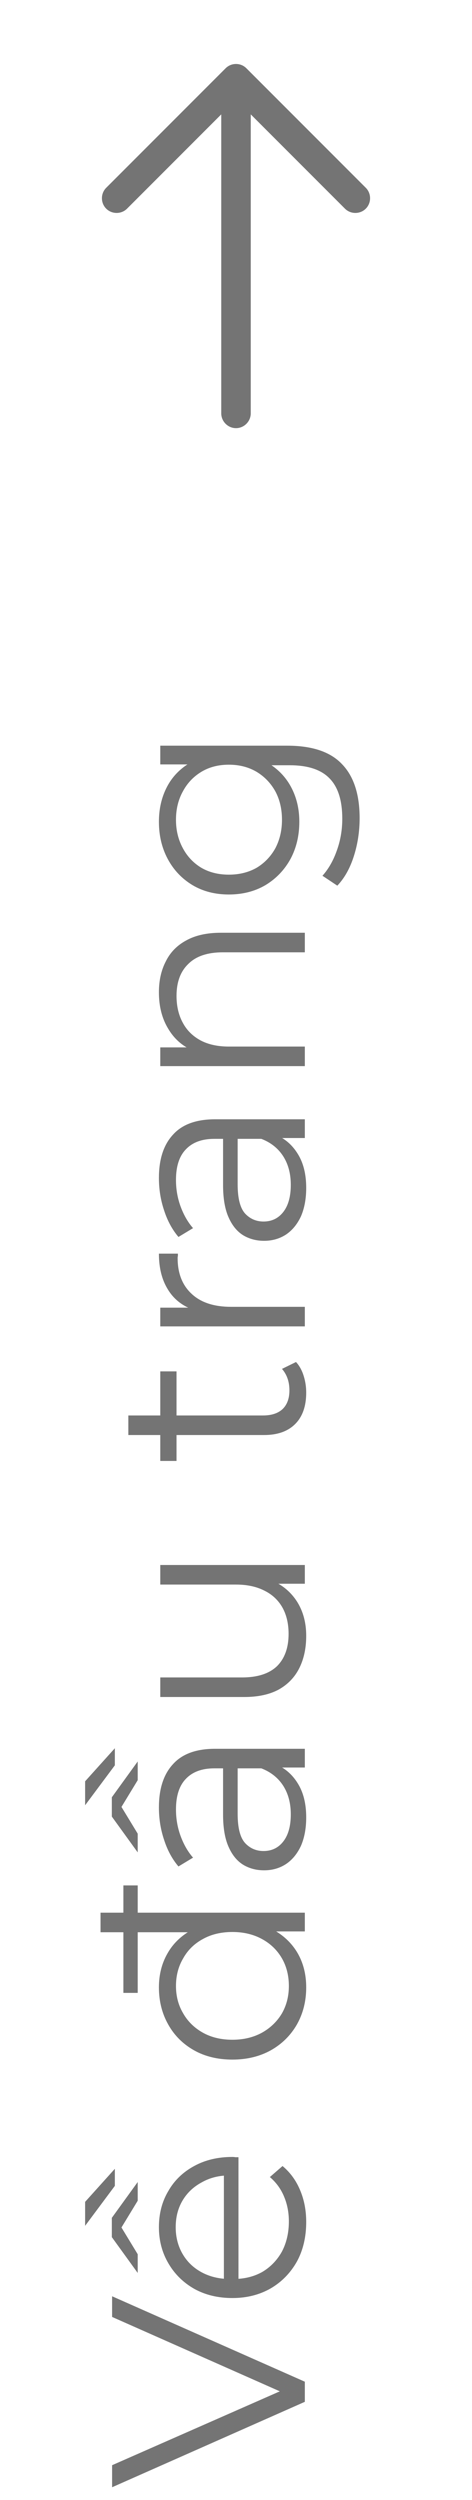 <svg width="24" height="127" viewBox="0 0 24 127" fill="none" xmlns="http://www.w3.org/2000/svg">
<path d="M12 3.25C11.81 3.25 11.62 3.32 11.47 3.47L5.4 9.54C5.11 9.83 5.11 10.31 5.4 10.6C5.69 10.89 6.17 10.89 6.46 10.6L12 5.06L17.54 10.6C17.83 10.89 18.31 10.89 18.6 10.6C18.89 10.31 18.89 9.83 18.6 9.54L12.53 3.47C12.38 3.32 12.19 3.25 12 3.25Z" fill="#747474"/>
<path d="M12 3.42C11.59 3.42 11.25 3.76 11.25 4.17V21C11.25 21.41 11.59 21.75 12 21.75C12.41 21.75 12.75 21.41 12.75 21V4.17C12.75 3.76 12.41 3.42 12 3.42Z" fill="#747474"/>
<path d="M15.5 122.011L5.7 126.351L5.7 125.231L14.926 121.171L14.926 121.787L5.7 117.699L5.7 116.649L15.5 120.989L15.5 122.011ZM15.57 112.875C15.57 113.64 15.411 114.312 15.094 114.891C14.767 115.469 14.324 115.922 13.764 116.249C13.195 116.575 12.546 116.739 11.818 116.739C11.09 116.739 10.446 116.585 9.886 116.277C9.326 115.959 8.887 115.53 8.57 114.989C8.243 114.438 8.08 113.822 8.08 113.141C8.08 112.45 8.239 111.839 8.556 111.307C8.864 110.765 9.303 110.341 9.872 110.033C10.432 109.725 11.081 109.571 11.818 109.571C11.865 109.571 11.916 109.575 11.972 109.585C12.019 109.585 12.07 109.585 12.126 109.585L12.126 115.983L11.384 115.983L11.384 110.117L11.678 110.509C11.146 110.509 10.675 110.625 10.264 110.859C9.844 111.083 9.517 111.391 9.284 111.783C9.051 112.175 8.934 112.627 8.934 113.141C8.934 113.645 9.051 114.097 9.284 114.499C9.517 114.9 9.844 115.213 10.264 115.437C10.684 115.661 11.165 115.773 11.706 115.773L11.86 115.773C12.42 115.773 12.915 115.651 13.344 115.409C13.764 115.157 14.095 114.811 14.338 114.373C14.571 113.925 14.688 113.416 14.688 112.847C14.688 112.399 14.609 111.983 14.45 111.601C14.291 111.209 14.049 110.873 13.722 110.593L14.366 110.033C14.758 110.359 15.057 110.77 15.262 111.265C15.467 111.75 15.57 112.287 15.57 112.875ZM7.002 115.465L5.686 113.645L5.686 112.665L7.002 110.845L7.002 111.797L5.938 113.547L5.938 112.763L7.002 114.513L7.002 115.465ZM5.84 111.041L4.328 113.071L4.328 111.853L5.84 110.173L5.84 111.041ZM15.57 100.958C15.57 101.658 15.411 102.288 15.094 102.848C14.777 103.398 14.338 103.832 13.778 104.15C13.209 104.467 12.555 104.626 11.818 104.626C11.071 104.626 10.418 104.467 9.858 104.15C9.298 103.832 8.864 103.398 8.556 102.848C8.239 102.288 8.08 101.658 8.08 100.958C8.08 100.314 8.225 99.74 8.514 99.236C8.803 98.722 9.228 98.316 9.788 98.017C10.339 97.71 11.015 97.555 11.818 97.555C12.611 97.555 13.288 97.705 13.848 98.004C14.408 98.302 14.837 98.708 15.136 99.222C15.425 99.725 15.57 100.304 15.57 100.958ZM14.688 100.888C14.688 100.365 14.571 99.898 14.338 99.487C14.095 99.067 13.759 98.741 13.33 98.507C12.891 98.265 12.387 98.144 11.818 98.144C11.239 98.144 10.735 98.265 10.306 98.507C9.877 98.741 9.545 99.067 9.312 99.487C9.069 99.898 8.948 100.365 8.948 100.888C8.948 101.401 9.069 101.863 9.312 102.274C9.545 102.684 9.877 103.011 10.306 103.254C10.735 103.496 11.239 103.618 11.818 103.618C12.387 103.618 12.891 103.496 13.33 103.254C13.759 103.011 14.095 102.684 14.338 102.274C14.571 101.863 14.688 101.401 14.688 100.888ZM15.5 98.115L13.288 98.115L11.804 98.017L10.32 98.157L5.112 98.157L5.112 97.163L15.5 97.163L15.5 98.115ZM7.002 101.238L6.274 101.238L6.274 95.778L7.002 95.778L7.002 101.238ZM15.5 89.789L13.876 89.789L13.61 89.831L10.894 89.831C10.269 89.831 9.788 90.009 9.452 90.363C9.116 90.709 8.948 91.227 8.948 91.917C8.948 92.393 9.027 92.846 9.186 93.275C9.345 93.705 9.555 94.069 9.816 94.367L9.074 94.815C8.757 94.442 8.514 93.994 8.346 93.471C8.169 92.949 8.08 92.398 8.08 91.819C8.08 90.867 8.318 90.135 8.794 89.621C9.261 89.099 9.975 88.837 10.936 88.837L15.5 88.837L15.5 89.789ZM15.57 92.323C15.57 92.874 15.481 93.355 15.304 93.765C15.117 94.167 14.865 94.475 14.548 94.689C14.221 94.904 13.848 95.011 13.428 95.011C13.045 95.011 12.7 94.923 12.392 94.745C12.075 94.559 11.823 94.26 11.636 93.849C11.44 93.429 11.342 92.869 11.342 92.169L11.342 89.635L12.084 89.635L12.084 92.141C12.084 92.851 12.21 93.345 12.462 93.625C12.714 93.896 13.027 94.031 13.4 94.031C13.82 94.031 14.156 93.868 14.408 93.541C14.66 93.215 14.786 92.757 14.786 92.169C14.786 91.609 14.66 91.129 14.408 90.727C14.147 90.317 13.773 90.018 13.288 89.831L13.974 89.607C14.459 89.794 14.847 90.121 15.136 90.587C15.425 91.045 15.57 91.623 15.57 92.323ZM7.002 94.101L5.686 92.281L5.686 91.301L7.002 89.481L7.002 90.433L5.938 92.183L5.938 91.399L7.002 93.149L7.002 94.101ZM5.84 89.677L4.328 91.707L4.328 90.489L5.84 88.809L5.84 89.677ZM15.57 83.099C15.57 83.725 15.453 84.271 15.22 84.737C14.987 85.204 14.637 85.568 14.17 85.829C13.703 86.081 13.12 86.207 12.42 86.207L8.15 86.207L8.15 85.213L12.308 85.213C13.092 85.213 13.685 85.022 14.086 84.639C14.478 84.247 14.674 83.701 14.674 83.001C14.674 82.488 14.571 82.045 14.366 81.671C14.151 81.289 13.843 80.999 13.442 80.803C13.041 80.598 12.56 80.495 12 80.495L8.15 80.495L8.15 79.501L15.5 79.501L15.5 80.453L13.484 80.453L13.848 80.299C14.389 80.533 14.814 80.897 15.122 81.391C15.421 81.877 15.57 82.446 15.57 83.099ZM15.57 70.743C15.57 71.434 15.383 71.966 15.01 72.339C14.637 72.713 14.109 72.899 13.428 72.899L6.526 72.899L6.526 71.905L13.372 71.905C13.801 71.905 14.133 71.798 14.366 71.583C14.599 71.359 14.716 71.042 14.716 70.631C14.716 70.192 14.59 69.829 14.338 69.539L15.052 69.189C15.229 69.385 15.36 69.623 15.444 69.903C15.528 70.174 15.57 70.454 15.57 70.743ZM8.976 74.215L8.15 74.215L8.15 69.665L8.976 69.665L8.976 74.215ZM15.5 67.38L8.15 67.38L8.15 66.428L10.152 66.428L9.802 66.526C9.242 66.32 8.817 65.975 8.528 65.49C8.229 65.004 8.08 64.402 8.08 63.684L9.046 63.684C9.046 63.721 9.046 63.758 9.046 63.796C9.037 63.833 9.032 63.87 9.032 63.908C9.032 64.682 9.27 65.289 9.746 65.728C10.213 66.166 10.88 66.386 11.748 66.386L15.5 66.386L15.5 67.38ZM15.5 57.811L13.876 57.811L13.61 57.853L10.894 57.853C10.269 57.853 9.788 58.03 9.452 58.385C9.116 58.73 8.948 59.248 8.948 59.939C8.948 60.415 9.027 60.867 9.186 61.297C9.345 61.726 9.555 62.09 9.816 62.389L9.074 62.837C8.757 62.463 8.514 62.015 8.346 61.493C8.169 60.97 8.08 60.419 8.08 59.841C8.08 58.889 8.318 58.156 8.794 57.643C9.261 57.12 9.975 56.859 10.936 56.859L15.5 56.859L15.5 57.811ZM15.57 60.345C15.57 60.895 15.481 61.376 15.304 61.787C15.117 62.188 14.865 62.496 14.548 62.711C14.221 62.925 13.848 63.033 13.428 63.033C13.045 63.033 12.7 62.944 12.392 62.767C12.075 62.58 11.823 62.281 11.636 61.871C11.44 61.451 11.342 60.891 11.342 60.191L11.342 57.657L12.084 57.657L12.084 60.163C12.084 60.872 12.21 61.367 12.462 61.647C12.714 61.917 13.027 62.053 13.4 62.053C13.82 62.053 14.156 61.889 14.408 61.563C14.66 61.236 14.786 60.779 14.786 60.191C14.786 59.631 14.66 59.15 14.408 58.749C14.147 58.338 13.773 58.039 13.288 57.853L13.974 57.629C14.459 57.815 14.847 58.142 15.136 58.609C15.425 59.066 15.57 59.645 15.57 60.345ZM8.08 50.407C8.08 49.81 8.197 49.287 8.43 48.839C8.654 48.382 8.999 48.027 9.466 47.775C9.933 47.514 10.521 47.383 11.23 47.383L15.5 47.383L15.5 48.377L11.328 48.377C10.553 48.377 9.97 48.573 9.578 48.965C9.177 49.348 8.976 49.889 8.976 50.589C8.976 51.112 9.083 51.569 9.298 51.961C9.503 52.344 9.807 52.642 10.208 52.857C10.6 53.062 11.076 53.165 11.636 53.165L15.5 53.165L15.5 54.159L8.15 54.159L8.15 53.207L10.166 53.207L9.788 53.361C9.256 53.128 8.841 52.754 8.542 52.241C8.234 51.728 8.08 51.116 8.08 50.407ZM18.286 41.562C18.286 42.234 18.188 42.878 17.992 43.494C17.796 44.11 17.516 44.609 17.152 44.992L16.396 44.488C16.704 44.143 16.947 43.718 17.124 43.214C17.311 42.701 17.404 42.159 17.404 41.59C17.404 40.657 17.185 39.971 16.746 39.532C16.317 39.093 15.645 38.874 14.73 38.874L12.896 38.874L11.636 38.734L10.376 38.832L8.15 38.832L8.15 37.88L14.604 37.88C15.873 37.88 16.802 38.193 17.39 38.818C17.987 39.434 18.286 40.349 18.286 41.562ZM15.22 41.744C15.22 42.444 15.071 43.074 14.772 43.634C14.464 44.194 14.039 44.637 13.498 44.964C12.957 45.281 12.336 45.44 11.636 45.44C10.936 45.44 10.32 45.281 9.788 44.964C9.247 44.637 8.827 44.194 8.528 43.634C8.229 43.074 8.08 42.444 8.08 41.744C8.08 41.091 8.215 40.503 8.486 39.98C8.757 39.457 9.158 39.042 9.69 38.734C10.222 38.426 10.871 38.272 11.636 38.272C12.401 38.272 13.05 38.426 13.582 38.734C14.114 39.042 14.52 39.457 14.8 39.98C15.08 40.503 15.22 41.091 15.22 41.744ZM14.338 41.646C14.338 41.105 14.226 40.624 14.002 40.204C13.769 39.784 13.451 39.453 13.05 39.21C12.639 38.967 12.168 38.846 11.636 38.846C11.104 38.846 10.637 38.967 10.236 39.21C9.835 39.453 9.522 39.784 9.298 40.204C9.065 40.624 8.948 41.105 8.948 41.646C8.948 42.178 9.065 42.659 9.298 43.088C9.522 43.508 9.835 43.839 10.236 44.082C10.637 44.315 11.104 44.432 11.636 44.432C12.168 44.432 12.639 44.315 13.05 44.082C13.451 43.839 13.769 43.508 14.002 43.088C14.226 42.659 14.338 42.178 14.338 41.646Z" fill="#747474"/>
</svg>
